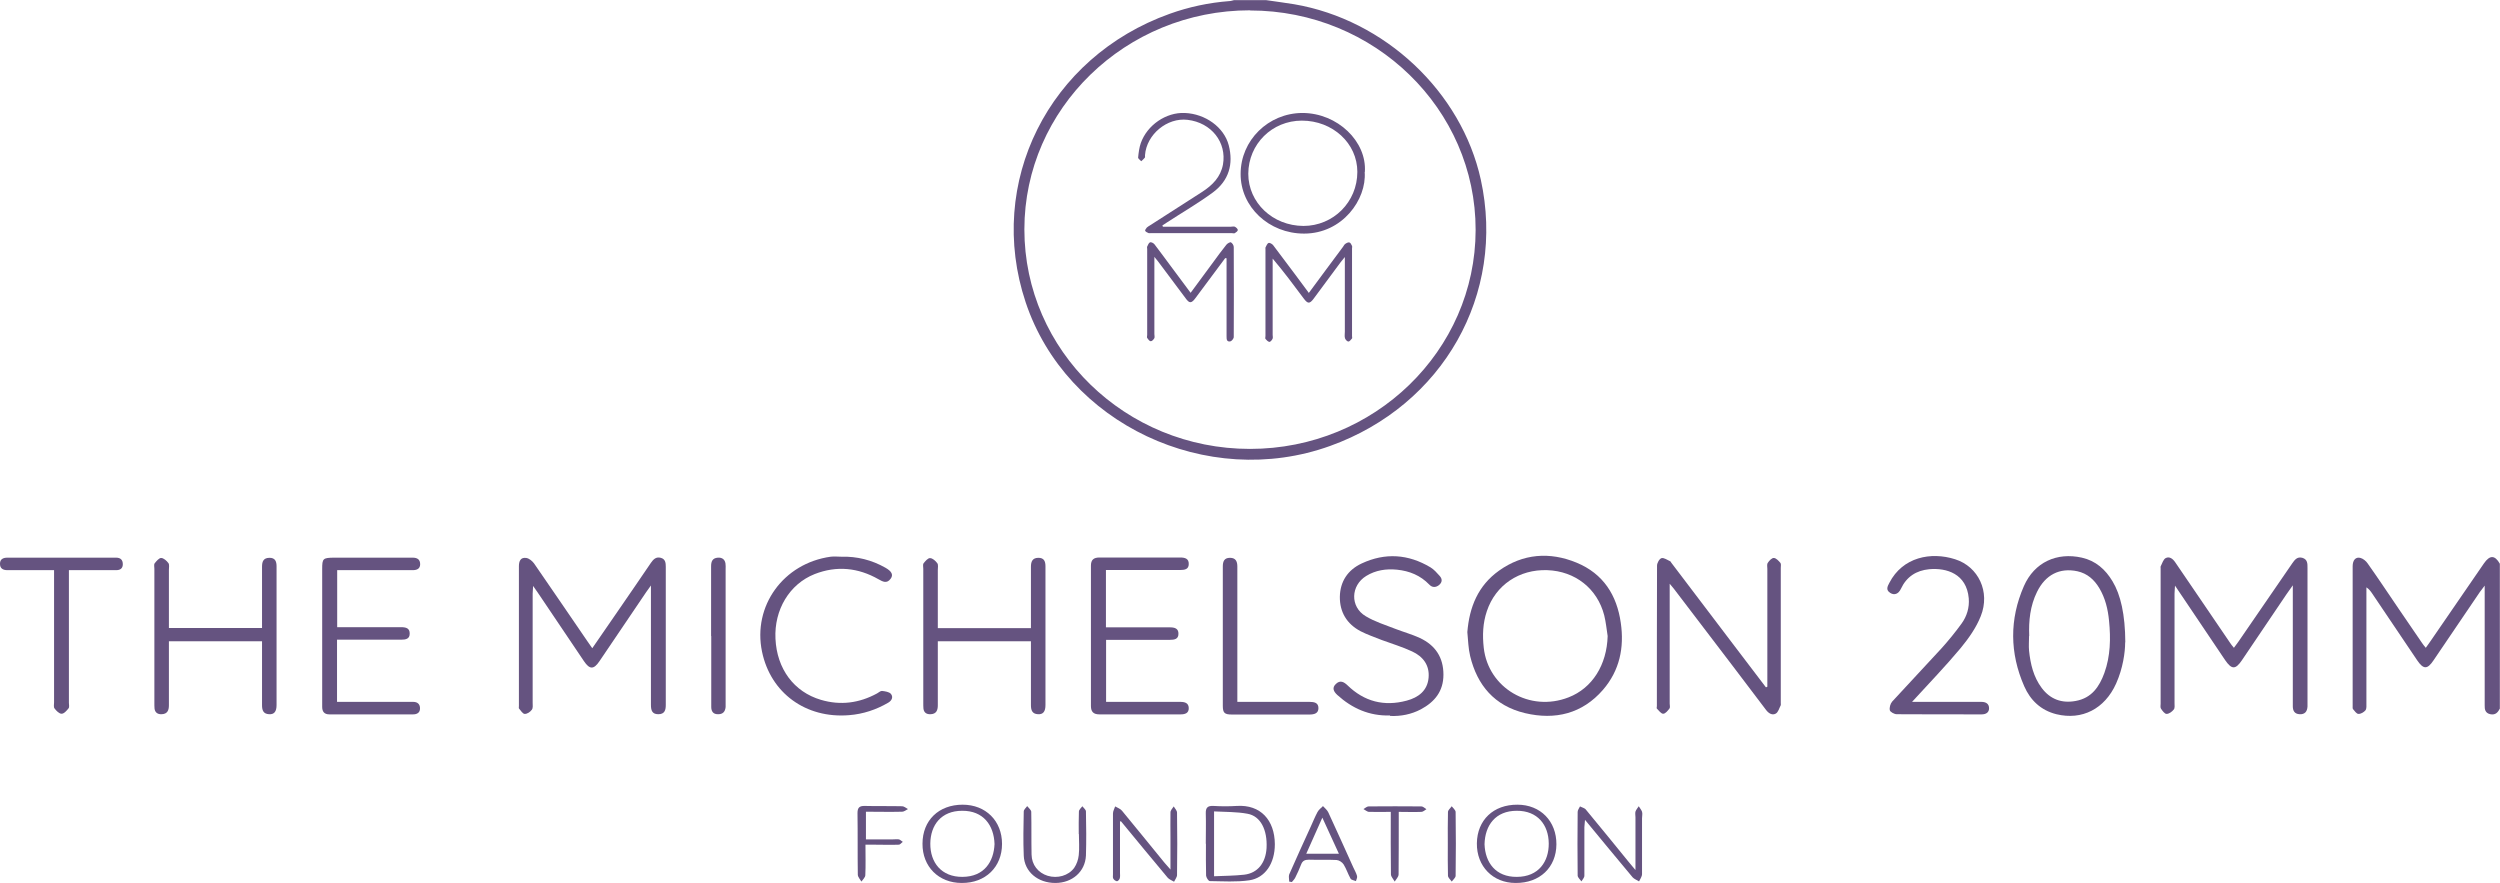 <?xml version="1.0" encoding="UTF-8"?>
<svg xmlns="http://www.w3.org/2000/svg" id="_20MM_Foundation" data-name="20MM Foundation" width="160" height="56.52" viewBox="0 0 160 56.52">
  <g id="Logo">
    <g id="Logotype">
      <g id="Foundation">
        <path id="N" d="m104.67,55.67v-3.36c0-.12-.03-.26,0-.37.04-.12.14-.23.21-.34.07.12.17.23.21.35.04.13,0,.28,0,.42,0,1.19,0,2.38,0,3.57,0,.16-.12.32-.19.47-.14-.09-.31-.15-.41-.26-1-1.2-2-2.4-3.05-3.68-.02.21-.03.34-.04.47,0,1.04,0,2.07,0,3.11,0,.12-.12.24-.19.36-.08-.12-.23-.24-.24-.37-.02-1.36-.01-2.72,0-4.08,0-.12.1-.24.15-.35.13.07.3.1.38.21.94,1.13,1.86,2.27,2.79,3.41.09.11.18.21.37.44" style="fill: #655380;"></path>
        <path id="O" d="m95.01,54.03c.04,1.18.72,2.1,2.06,2.09,1.41,0,2.06-.99,2.05-2.14-.01-1.19-.72-2.1-2.05-2.09-1.35,0-2.03.92-2.06,2.14m4.6.01c-.01,1.48-1.07,2.48-2.61,2.47-1.46,0-2.5-1.07-2.48-2.54.02-1.49,1.06-2.48,2.6-2.47,1.47,0,2.5,1.06,2.49,2.54" style="fill: #655380;"></path>
        <path id="I" d="m92.66,54.01c0-.68-.01-1.36.01-2.04,0-.13.16-.25.24-.37.09.12.25.25.25.37.02,1.36.02,2.72,0,4.08,0,.12-.16.25-.25.37-.08-.12-.23-.24-.24-.37-.02-.68-.01-1.36-.01-2.04" style="fill: #655380;"></path>
        <path id="T" d="m89.02,51.96c-.52,0-.96.01-1.4,0-.12,0-.24-.12-.36-.18.11-.06.22-.17.33-.17,1.13-.01,2.26-.01,3.38,0,.11,0,.22.12.32.18-.11.06-.21.17-.32.17-.46.02-.92,0-1.45,0v.52c0,1.16,0,2.32-.01,3.48,0,.16-.16.31-.25.46-.08-.15-.24-.31-.24-.46-.02-1.31-.01-2.62-.01-3.99" style="fill: #655380;"></path>
        <path id="A" d="m85.69,54.64c-.36-.79-.69-1.5-1.06-2.31-.37.82-.69,1.55-1.03,2.31h2.09Zm-3.18,1.78c0-.15-.05-.33,0-.46.45-1.02.91-2.04,1.38-3.06.14-.31.27-.63.43-.93.08-.15.23-.26.35-.38.12.13.27.25.34.4.54,1.17,1.07,2.34,1.6,3.52.08.18.19.36.24.55.03.1-.04.22-.07.33-.12-.05-.29-.07-.34-.15-.17-.3-.27-.63-.45-.92-.09-.14-.29-.27-.45-.28-.59-.03-1.18,0-1.77-.02-.26,0-.41.07-.5.31-.11.29-.24.57-.38.85-.05.1-.14.18-.21.27l-.18-.03Z" style="fill: #655380;"></path>
        <path id="D" d="m77.7,56.08c.68-.03,1.31-.03,1.93-.1.86-.1,1.37-.75,1.43-1.7.06-1.17-.38-2.05-1.22-2.2-.69-.13-1.41-.11-2.14-.15v4.16Zm-.53-2.08c0-.65.02-1.3,0-1.95-.01-.37.13-.49.5-.47.49.03.99.03,1.48,0,1.53-.1,2.43.91,2.44,2.45,0,1.23-.62,2.16-1.64,2.31-.83.12-1.68.06-2.52.05-.09,0-.23-.23-.24-.35-.02-.68-.01-1.36-.01-2.04" style="fill: #655380;"></path>
        <path id="N-2" data-name="N" d="m71.68,52.58v3.28c0,.12.02.25-.02.37-.02.07-.13.18-.18.17-.09-.02-.19-.09-.23-.17-.04-.07-.02-.18-.02-.27,0-1.3,0-2.6,0-3.9,0-.15.09-.3.14-.45.15.09.34.15.44.28.92,1.11,1.82,2.23,2.73,3.34.09.11.2.22.37.42v-2.08c0-.53-.01-1.05,0-1.58,0-.13.13-.26.21-.38.07.13.21.26.21.4.02,1.33.02,2.66,0,3.99,0,.14-.12.28-.19.43-.14-.09-.31-.14-.41-.26-1-1.2-2-2.4-2.99-3.61l-.1.03Z" style="fill: #655380;"></path>
        <path id="U" d="m69.04,53.38c0-.48-.01-.96.01-1.44,0-.12.14-.23.22-.34.08.11.23.22.23.33.02.94.03,1.89,0,2.83-.05,1.03-.88,1.75-1.96,1.75-1.11,0-1.98-.71-2.02-1.75-.04-.94-.02-1.89,0-2.83,0-.11.14-.23.22-.34.09.12.25.24.26.36.02.91,0,1.83.02,2.74.01.66.42,1.17,1.03,1.36.62.19,1.33,0,1.7-.51.16-.23.26-.53.29-.81.05-.44.01-.9.01-1.35h0Z" style="fill: #655380;"></path>
        <path id="O-2" data-name="O" d="m63.65,54.02c-.04-1.21-.72-2.14-2.07-2.13-1.34,0-2.03.91-2.04,2.1-.01,1.21.71,2.14,2.06,2.13,1.39-.01,2-.97,2.05-2.1m.48-.01c0,1.48-1.06,2.51-2.58,2.5-1.48,0-2.52-1.05-2.51-2.51,0-1.5,1.04-2.5,2.57-2.5,1.48,0,2.52,1.04,2.52,2.51" style="fill: #655380;"></path>
        <path id="F" d="m55.39,54.1c0,.67.02,1.29-.01,1.91,0,.14-.16.28-.25.41-.08-.14-.22-.28-.23-.43-.02-1.32,0-2.63-.02-3.95,0-.34.11-.47.47-.46.8.02,1.59,0,2.39.02.12,0,.25.12.37.18-.12.06-.25.17-.37.17-.76.02-1.52,0-2.32,0v1.77h1.73c.13,0,.26-.02.38,0,.09.02.16.11.25.16-.09.06-.17.18-.26.18-.51.02-1.02,0-1.53,0h-.6" style="fill: #655380;"></path>
      </g>
      <g id="THE_MICHELSON_20MM" data-name="THE MICHELSON 20MM">
        <g id="_20MM" data-name="20MM">
          <path id="M" d="m160,45.32c-.12.26-.28.46-.62.39-.32-.07-.37-.3-.36-.58,0-2.37,0-4.75,0-7.12v-.53c-.14.19-.23.3-.31.41-.99,1.46-1.98,2.92-2.97,4.38-.39.58-.64.58-1.04-.01-.96-1.43-1.92-2.86-2.89-4.29-.09-.13-.18-.26-.36-.38v.41c0,2.33,0,4.67,0,7,0,.16.02.35-.06.46-.1.12-.3.24-.45.23-.12,0-.25-.19-.35-.31-.03-.04-.02-.13-.02-.19,0-2.98,0-5.97,0-8.95,0-.4.2-.62.51-.53.17.05.35.2.45.35.68.96,1.33,1.94,1.99,2.91.49.72.98,1.44,1.47,2.15.07.11.15.21.26.34.11-.15.19-.26.27-.38,1.15-1.67,2.3-3.35,3.45-5.02.38-.55.7-.54,1.02.02v9.23Z" style="fill: #655380;"></path>
          <path id="M-2" data-name="M" d="m146.74,37.46c-.18.26-.3.42-.41.58-.95,1.4-1.9,2.81-2.85,4.22-.41.6-.65.6-1.07-.01-1.04-1.55-2.09-3.1-3.21-4.77-.01.24-.03.38-.03.51,0,2.33,0,4.67,0,7,0,.14.03.33-.05.42-.11.14-.3.28-.46.28-.12,0-.27-.2-.36-.34-.05-.08-.02-.21-.02-.31v-8.67s-.01-.09,0-.12c.1-.18.16-.44.32-.53.24-.13.46.04.61.26.67.99,1.34,1.97,2.01,2.95.5.73.99,1.46,1.49,2.19.07.11.15.21.26.34.11-.15.19-.26.28-.38,1.15-1.67,2.31-3.35,3.45-5.02.16-.23.32-.45.65-.36.34.1.33.38.33.65,0,2.89,0,5.78,0,8.67,0,.07,0,.13,0,.2-.02.31-.16.51-.51.49-.32-.02-.43-.22-.43-.51,0-1.07,0-2.15,0-3.22v-4.51Z" style="fill: #655380;"></path>
          <path id="_0" data-name="0" d="m129.86,40.7c0,.32-.03.64,0,.95.09.85.28,1.67.81,2.38.54.72,1.28,1,2.18.83,1.03-.19,1.51-.92,1.83-1.79.39-1.08.41-2.21.3-3.33-.07-.74-.24-1.46-.63-2.11-.32-.53-.76-.93-1.4-1.07-1.13-.24-2.04.22-2.58,1.32-.44.89-.54,1.85-.5,2.82m6.14.41c0,.63-.14,1.66-.58,2.64-.73,1.62-2.18,2.36-3.82,1.96-1-.25-1.67-.9-2.06-1.79-.93-2.12-.95-4.29-.02-6.41.67-1.53,2.11-2.18,3.71-1.82.89.2,1.51.76,1.96,1.51.52.86.81,2.12.82,3.91" style="fill: #655380;"></path>
          <path id="_2" data-name="2" d="m122.38,44.92h.5c1.31,0,2.62,0,3.93,0,.3,0,.49.13.49.41,0,.26-.19.39-.47.39-1.81,0-3.63,0-5.44-.01-.15,0-.41-.14-.44-.25-.04-.17.03-.42.15-.56,1.04-1.14,2.11-2.26,3.15-3.4.46-.51.89-1.04,1.29-1.59.34-.47.51-1.03.46-1.62-.14-1.57-1.42-1.96-2.53-1.86-.83.08-1.45.48-1.81,1.25-.16.34-.42.43-.68.27-.3-.19-.19-.41-.06-.65.85-1.65,2.66-2,4.2-1.51,1.5.47,2.27,2.09,1.65,3.64-.29.74-.78,1.43-1.29,2.05-.96,1.15-2.01,2.24-3.1,3.43" style="fill: #655380;"></path>
        </g>
        <g id="MICHELSON">
          <path id="N-3" data-name="N" d="m113.11,43.97v-1.31c0-2.08,0-4.16,0-6.25,0-.13-.04-.29.03-.39.09-.14.26-.32.39-.31.15.01.31.19.42.32.05.07.02.2.02.31v8.67s.01.09,0,.12c-.1.19-.16.45-.32.54-.23.13-.46-.02-.62-.23-.72-.95-1.44-1.9-2.16-2.85-1.25-1.64-2.5-3.28-3.75-4.92-.06-.08-.13-.16-.26-.31v.51c0,2.39,0,4.77,0,7.16,0,.11.04.24-.01.31-.11.14-.26.34-.41.34-.13,0-.28-.21-.4-.33-.03-.03,0-.1,0-.16,0-3,0-5.99.01-8.99,0-.17.15-.44.29-.48.15-.04.37.12.55.2.03.01.05.06.07.09,1.31,1.73,2.62,3.45,3.93,5.18.71.93,1.42,1.87,2.13,2.8l.09-.04Z" style="fill: #655380;"></path>
          <path id="O-3" data-name="O" d="m102.89,40.71c-.07-.44-.11-.89-.22-1.33-.44-1.71-1.86-2.83-3.65-2.89-1.79-.06-3.3.95-3.86,2.62-.26.77-.29,1.55-.2,2.35.29,2.58,2.95,4.14,5.43,3.17,1.52-.59,2.45-2.08,2.5-3.93m-8.98-.25c.13-1.59.68-2.97,2.03-3.93,1.53-1.09,3.24-1.22,4.96-.51,1.72.71,2.58,2.09,2.83,3.85.23,1.58-.07,3.05-1.14,4.29-1.32,1.52-3.05,1.95-4.99,1.49-1.96-.47-3.06-1.79-3.51-3.65-.12-.5-.13-1.02-.18-1.53" style="fill: #655380;"></path>
          <path id="S" d="m88.96,45.79c-1.33.04-2.43-.46-3.37-1.31-.24-.22-.36-.46-.09-.71.27-.26.51-.13.74.09,1.07,1.04,2.34,1.37,3.79.98.75-.2,1.33-.64,1.4-1.47.07-.8-.36-1.36-1.06-1.68-.62-.29-1.29-.49-1.94-.73-.45-.18-.92-.34-1.35-.56-.89-.47-1.34-1.23-1.33-2.21.02-.97.5-1.71,1.4-2.13,1.5-.7,2.98-.6,4.4.25.23.14.41.35.59.55.18.2.17.41-.05.59-.21.16-.43.16-.62-.04-.56-.58-1.26-.87-2.06-.95-.69-.07-1.37.03-1.97.4-1,.61-1.05,1.98-.03,2.58.58.35,1.26.56,1.9.81.52.2,1.06.35,1.56.58,1,.47,1.51,1.25,1.51,2.35,0,1.05-.55,1.74-1.45,2.22-.61.32-1.28.45-1.96.42" style="fill: #655380;"></path>
          <path id="L" d="m79.19,44.92h.48c1.38,0,2.76,0,4.13,0,.31,0,.58.05.58.4,0,.34-.27.41-.58.41-1.65,0-3.3,0-4.95,0-.48,0-.59-.1-.59-.56,0-2.97,0-5.94,0-8.91,0-.32.08-.56.46-.56.38,0,.47.25.47.56,0,2.72,0,5.43,0,8.15v.51Z" style="fill: #655380;"></path>
          <path id="E" d="m70.78,36.49v3.66h.78c1.1,0,2.21,0,3.31,0,.31,0,.56.07.55.42,0,.34-.27.38-.55.38-1.35,0-2.7,0-4.08,0v3.97h.45c1.43,0,2.86,0,4.3,0,.29,0,.53.07.54.39.01.33-.23.41-.52.41-1.73,0-3.46,0-5.2,0-.38,0-.54-.17-.54-.53,0-3,0-5.99,0-8.99,0-.37.17-.52.55-.52,1.72,0,3.44,0,5.16,0,.31,0,.56.07.55.42,0,.34-.27.38-.55.38-1.42,0-2.84,0-4.26,0h-.5Z" style="fill: #655380;"></path>
          <path id="H" d="m65.98,41.04h-5.96v.76c0,1.11,0,2.23,0,3.34,0,.31-.09.56-.47.57-.26.01-.42-.11-.45-.36-.01-.12-.01-.24-.01-.36,0-2.86,0-5.73,0-8.59,0-.12-.04-.27.02-.35.11-.14.28-.34.41-.33.17,0,.36.18.47.33.07.1.03.28.03.43,0,1.23,0,2.46,0,3.72h5.96v-.43c0-1.17,0-2.33,0-3.5,0-.32.09-.56.46-.57.39-.01.47.24.47.55,0,2.96,0,5.91,0,8.87,0,.42-.15.61-.48.59-.38-.02-.45-.27-.45-.58,0-1.21,0-2.41,0-3.62v-.47Z" style="fill: #655380;"></path>
          <path id="C" d="m53.85,35.63c1-.03,1.94.21,2.81.7.41.23.53.46.34.71-.24.33-.5.19-.78.03-1.3-.74-2.67-.88-4.08-.33-1.62.64-2.6,2.29-2.51,4.14.09,1.93,1.18,3.4,2.91,3.91,1.25.37,2.45.21,3.59-.41.11-.06.22-.17.32-.16.19.02.45.06.56.18.17.19.08.43-.16.57-.77.45-1.61.73-2.5.8-2.78.23-5.03-1.42-5.58-4.06-.61-2.93,1.37-5.66,4.39-6.08.23-.03.46,0,.69,0" style="fill: #655380;"></path>
          <path id="I-2" data-name="I" d="m45.51,40.7c0-1.48,0-2.97,0-4.45,0-.3.07-.53.43-.56.27-.02.45.11.49.37.02.12.01.24.01.36v8.55c0,.09,0,.19,0,.28-.03.3-.18.47-.5.46-.31,0-.42-.2-.42-.47,0-.9,0-1.8,0-2.7v-1.83" style="fill: #655380;"></path>
          <path id="M-3" data-name="M" d="m37.91,41.48c.56-.82,1.09-1.58,1.62-2.35.71-1.04,1.43-2.07,2.13-3.11.16-.23.33-.4.63-.32.3.08.32.33.32.58,0,2.94,0,5.89,0,8.83,0,.32-.06.6-.48.6-.41,0-.47-.27-.47-.6,0-2.36,0-4.72,0-7.08v-.56c-.14.2-.22.3-.3.42-1,1.47-1.99,2.94-2.99,4.42-.37.55-.63.55-1,0-.97-1.44-1.94-2.88-2.91-4.32-.09-.13-.18-.26-.34-.49-.01.23-.03.37-.03.5,0,2.32,0,4.64,0,6.96,0,.16.03.35-.05.46-.1.14-.3.28-.46.27-.12,0-.25-.21-.36-.34-.03-.03-.01-.1-.01-.16,0-2.98,0-5.97,0-8.95,0-.32.1-.59.48-.53.18.03.38.2.49.35,1.14,1.65,2.27,3.31,3.4,4.96.09.13.18.26.32.46" style="fill: #655380;"></path>
        </g>
        <g id="THE">
          <path id="E-2" data-name="E" d="m21.57,40.95v3.97h4.59c.1,0,.19,0,.29,0,.28,0,.44.16.43.43,0,.25-.18.37-.44.37-1.79,0-3.57,0-5.36,0-.33,0-.46-.18-.46-.48,0-.48,0-.95,0-1.43,0-2.47,0-4.93,0-7.4,0-.67.05-.71.75-.72h4.79c.08,0,.16,0,.25,0,.3,0,.48.12.48.42,0,.28-.2.38-.47.38-1.19,0-2.37,0-3.56,0h-1.28v3.65h.61c1.16,0,2.32,0,3.48,0,.31,0,.56.06.55.42,0,.34-.27.38-.55.38-1.35,0-2.7,0-4.1,0" style="fill: #655380;"></path>
          <path id="H-2" data-name="H" d="m16.77,41.04h-5.96v.68c0,1.14,0,2.28,0,3.42,0,.31-.09.56-.47.57-.25.01-.42-.11-.45-.36-.01-.12-.01-.24-.01-.36,0-2.86,0-5.73,0-8.59,0-.12-.04-.27.02-.35.11-.14.28-.34.41-.34.16,0,.36.18.47.33.07.1.03.28.03.43,0,1.23,0,2.46,0,3.72h5.96v-.42c0-1.17,0-2.33,0-3.5,0-.32.08-.56.46-.57.39-.01.47.24.47.55,0,2.96,0,5.91,0,8.87,0,.42-.15.61-.48.59-.38-.02-.45-.27-.45-.58,0-1.21,0-2.41,0-3.62v-.47Z" style="fill: #655380;"></path>
          <path id="T-2" data-name="T" d="m3.45,36.49h-1.79c-.4,0-.79,0-1.19,0-.29,0-.48-.12-.47-.42,0-.28.2-.38.47-.38.07,0,.14,0,.2,0h6.51c.08,0,.16,0,.25,0,.28,0,.43.14.43.42,0,.27-.17.38-.42.38-.83,0-1.66,0-2.5,0h-.53v8.49c0,.12.04.27-.02.35-.12.15-.29.35-.45.35-.15,0-.34-.19-.45-.34-.07-.09-.03-.26-.03-.39,0-2.65,0-5.3,0-7.95v-.51Z" style="fill: #655380;"></path>
        </g>
      </g>
    </g>
    <g id="Logomark">
      <path id="Circle" d="m80,.66c-7.96,0-14.44,6.29-14.44,14.02,0,7.76,6.47,14.05,14.44,14.05,7.96,0,14.43-6.28,14.44-14.01.01-7.74-6.47-14.05-14.44-14.05m1.04-.66c.59.09,1.19.16,1.78.26,5.81.99,10.71,5.6,11.95,11.22,1.61,7.34-2.41,14.45-9.64,17.05-7.88,2.84-16.9-1.42-19.49-9.2-2.55-7.65,1.47-15.69,9.23-18.46,1.23-.44,2.5-.71,3.81-.81.1,0,.19-.04.29-.06h2.08Z" style="fill: #655380;"></path>
      <path id="M-4" data-name="M" d="m83.77,18.74c.75-1.01,1.46-1.98,2.18-2.94.05-.07.09-.16.16-.2.07-.05.19-.11.26-.08.07.02.12.14.16.22.02.04,0,.11,0,.16v5.6c0,.05.02.13,0,.16-.07.08-.16.2-.23.2-.08,0-.19-.12-.22-.21-.04-.13-.01-.28-.01-.42,0-1.56,0-3.12,0-4.78-.12.15-.19.23-.26.32-.58.78-1.16,1.56-1.74,2.35-.25.33-.37.33-.62,0-.64-.86-1.28-1.72-2-2.57v.29c0,1.53,0,3.06,0,4.59,0,.09.03.19-.01.26-.04.08-.14.2-.2.19-.09-.01-.18-.11-.25-.19-.03-.04,0-.13,0-.19v-5.56s-.01-.07,0-.1c.06-.1.1-.25.2-.29.06-.03.23.06.29.14.48.63.94,1.26,1.42,1.89.29.39.57.77.89,1.2" style="fill: #655380;"></path>
      <path id="M-5" data-name="M" d="m78.42,16.51c-.64.86-1.28,1.72-1.92,2.58-.25.33-.38.34-.62,0-.58-.78-1.16-1.56-1.75-2.34-.06-.08-.13-.16-.25-.31v4.94c0,.09.03.19,0,.26-.05.09-.15.2-.23.2-.08,0-.17-.12-.23-.21-.03-.05,0-.13,0-.19v-5.5c0-.05-.02-.12,0-.16.05-.1.1-.24.18-.27.08-.03.23.05.29.13.36.47.71.95,1.06,1.42.41.55.82,1.1,1.25,1.68.5-.68.98-1.33,1.46-1.98.27-.37.54-.74.83-1.1.06-.08.24-.18.29-.15.09.05.18.19.18.3.01,1.92.01,3.84,0,5.76,0,.1-.13.26-.22.28-.24.04-.24-.15-.24-.32v-5s-.05,0-.08-.01" style="fill: #655380;"></path>
      <path id="_0-2" data-name="0" d="m79.89,11.12c0,1.85,1.56,3.33,3.53,3.34,1.91,0,3.45-1.53,3.45-3.46,0-1.83-1.58-3.28-3.55-3.28-1.91,0-3.42,1.5-3.43,3.4m7.45-.11c.13,1.75-1.42,3.94-3.88,3.94-2.25,0-4.07-1.71-4.06-3.82,0-2.15,1.77-3.89,3.95-3.9,2.26,0,4.14,1.84,4,3.78" style="fill: #655380;"></path>
      <path id="_2-2" data-name="2" d="m74.42,14.51h4.35c.09,0,.19-.03.26,0,.08.04.19.14.19.21,0,.07-.11.15-.19.2-.05.03-.13,0-.2,0h-5.15c-.06,0-.12.01-.17,0-.08-.04-.19-.08-.22-.15-.02-.04.06-.15.11-.21.05-.05.13-.09.19-.13,1.12-.72,2.23-1.43,3.35-2.15.66-.43,1.18-.95,1.33-1.75.25-1.42-.74-2.68-2.26-2.86-1.31-.16-2.63.93-2.73,2.26,0,.05.01.12-.01.16-.06.08-.15.15-.23.23-.07-.08-.21-.17-.2-.24.03-.31.07-.63.17-.92.41-1.16,1.62-1.98,2.81-1.93,1.32.05,2.52.91,2.82,2.07.31,1.2.01,2.26-1.02,3.02-.94.69-1.96,1.28-2.94,1.92-.1.06-.19.13-.29.19l.03.06Z" style="fill: #655380;"></path>
    </g>
  </g>
</svg>

